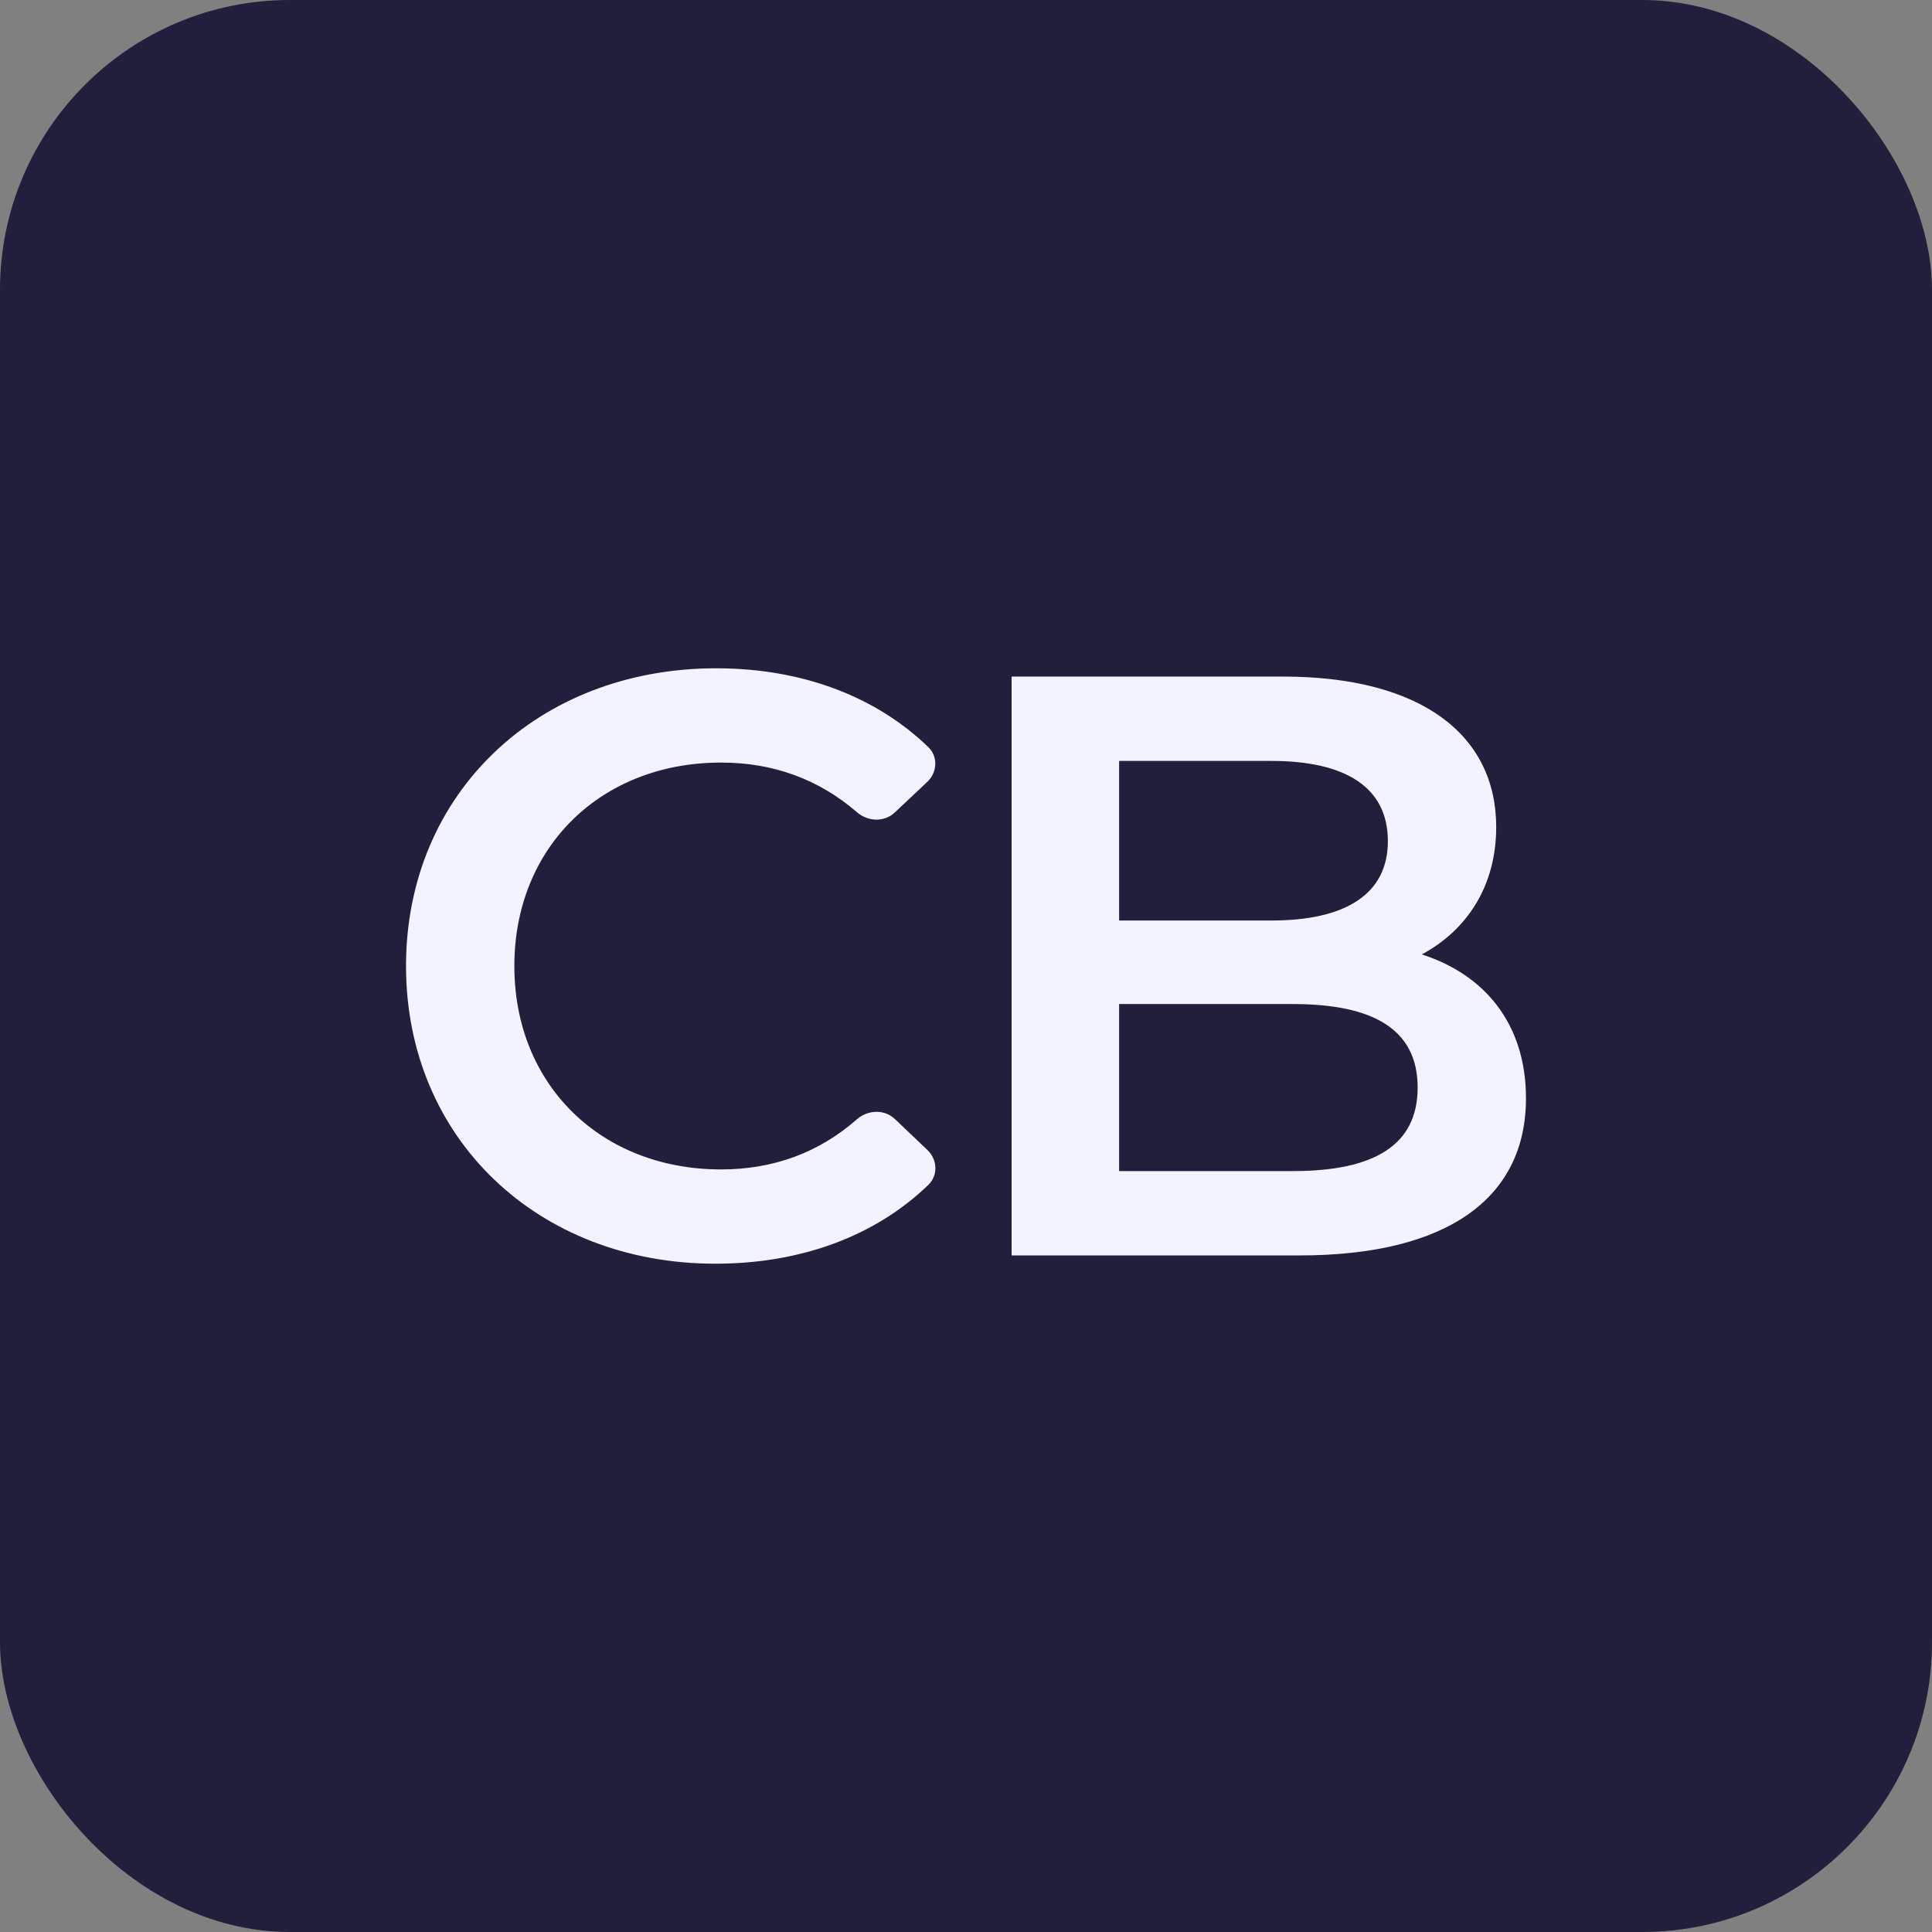<svg width="320" height="320" viewBox="0 0 320 320" fill="none" xmlns="http://www.w3.org/2000/svg">
<rect x="0" y="0" width="320" height="320" fill="#808080" stroke="none"/>
<rect width="320" height="320" rx="48" fill="#211F3B"/>
<path d="M118.477 209.309C89.165 209.309 67.25 188.627 67.25 160C67.25 131.373 89.165 110.69 118.614 110.69C132.671 110.69 144.951 115.241 153.757 123.744C155.401 125.331 155.245 127.947 153.58 129.513L148.189 134.583C146.459 136.211 143.75 136.093 141.952 134.54C135.568 129.021 128.005 126.305 119.436 126.305C99.575 126.305 85.193 140.276 85.193 160C85.193 179.724 99.575 193.694 119.436 193.694C127.994 193.694 135.549 190.985 141.929 185.394C143.735 183.811 146.48 183.688 148.219 185.344L153.617 190.485C155.264 192.054 155.411 194.657 153.775 196.238C144.967 204.752 132.667 209.309 118.477 209.309Z" fill="#F3F2FF"/>
<path d="M235.492 158.083C245.765 161.37 252.75 169.451 252.75 181.915C252.75 198.352 239.875 207.94 215.22 207.94H167.555V112.061H212.481C235.492 112.061 247.819 121.785 247.819 136.989C247.819 146.851 242.888 154.11 235.492 158.083ZM210.563 126.032H185.361V152.467H210.563C222.891 152.467 229.876 148.084 229.876 139.318C229.876 130.415 222.891 126.032 210.563 126.032ZM214.125 193.969C227.548 193.969 234.807 189.723 234.807 180.135C234.807 170.547 227.548 166.301 214.125 166.301H185.361V193.969H214.125Z" fill="#F3F2FF"/>
</svg>
